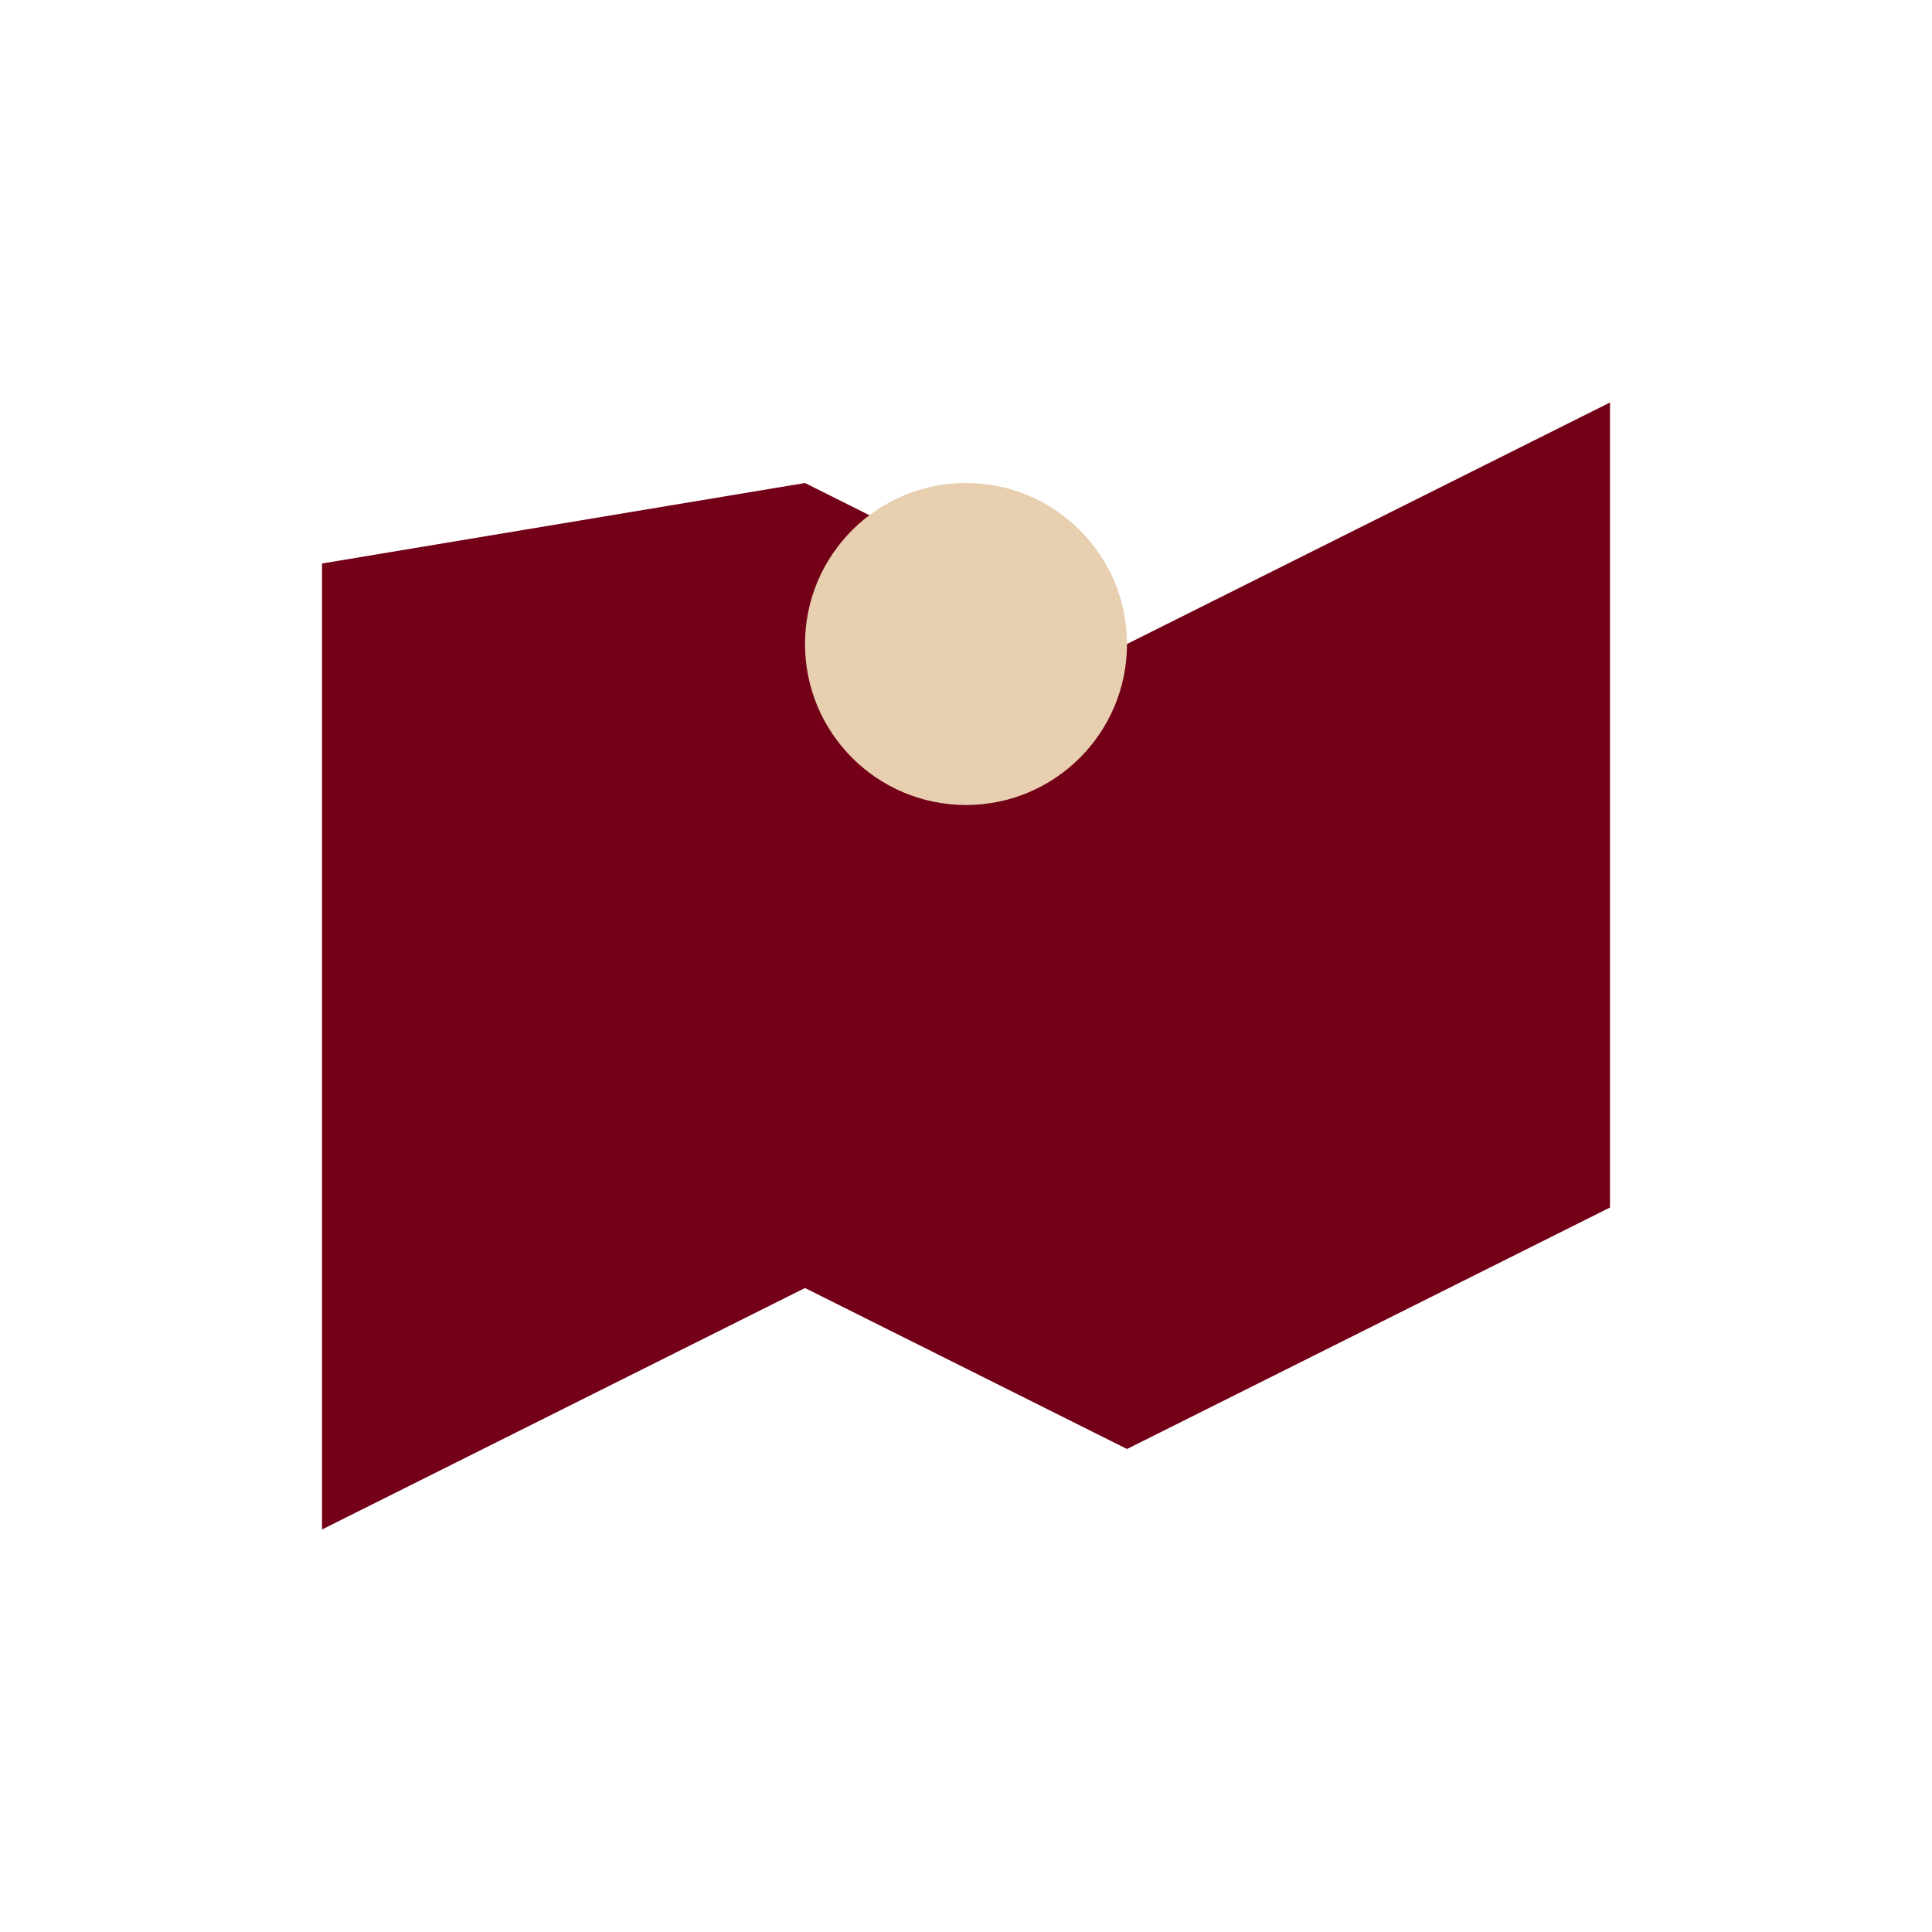 <?xml version="1.0" encoding="UTF-8"?>
<svg xmlns="http://www.w3.org/2000/svg" width="24" height="24" viewBox="0 0 24 24"><path d="M4 19l6-3 4 2 6-3V5l-6 3-4-2L4 7v12z" fill="#740018"/><circle cx="12" cy="8" r="2" fill="#E7CFAF"/></svg>
